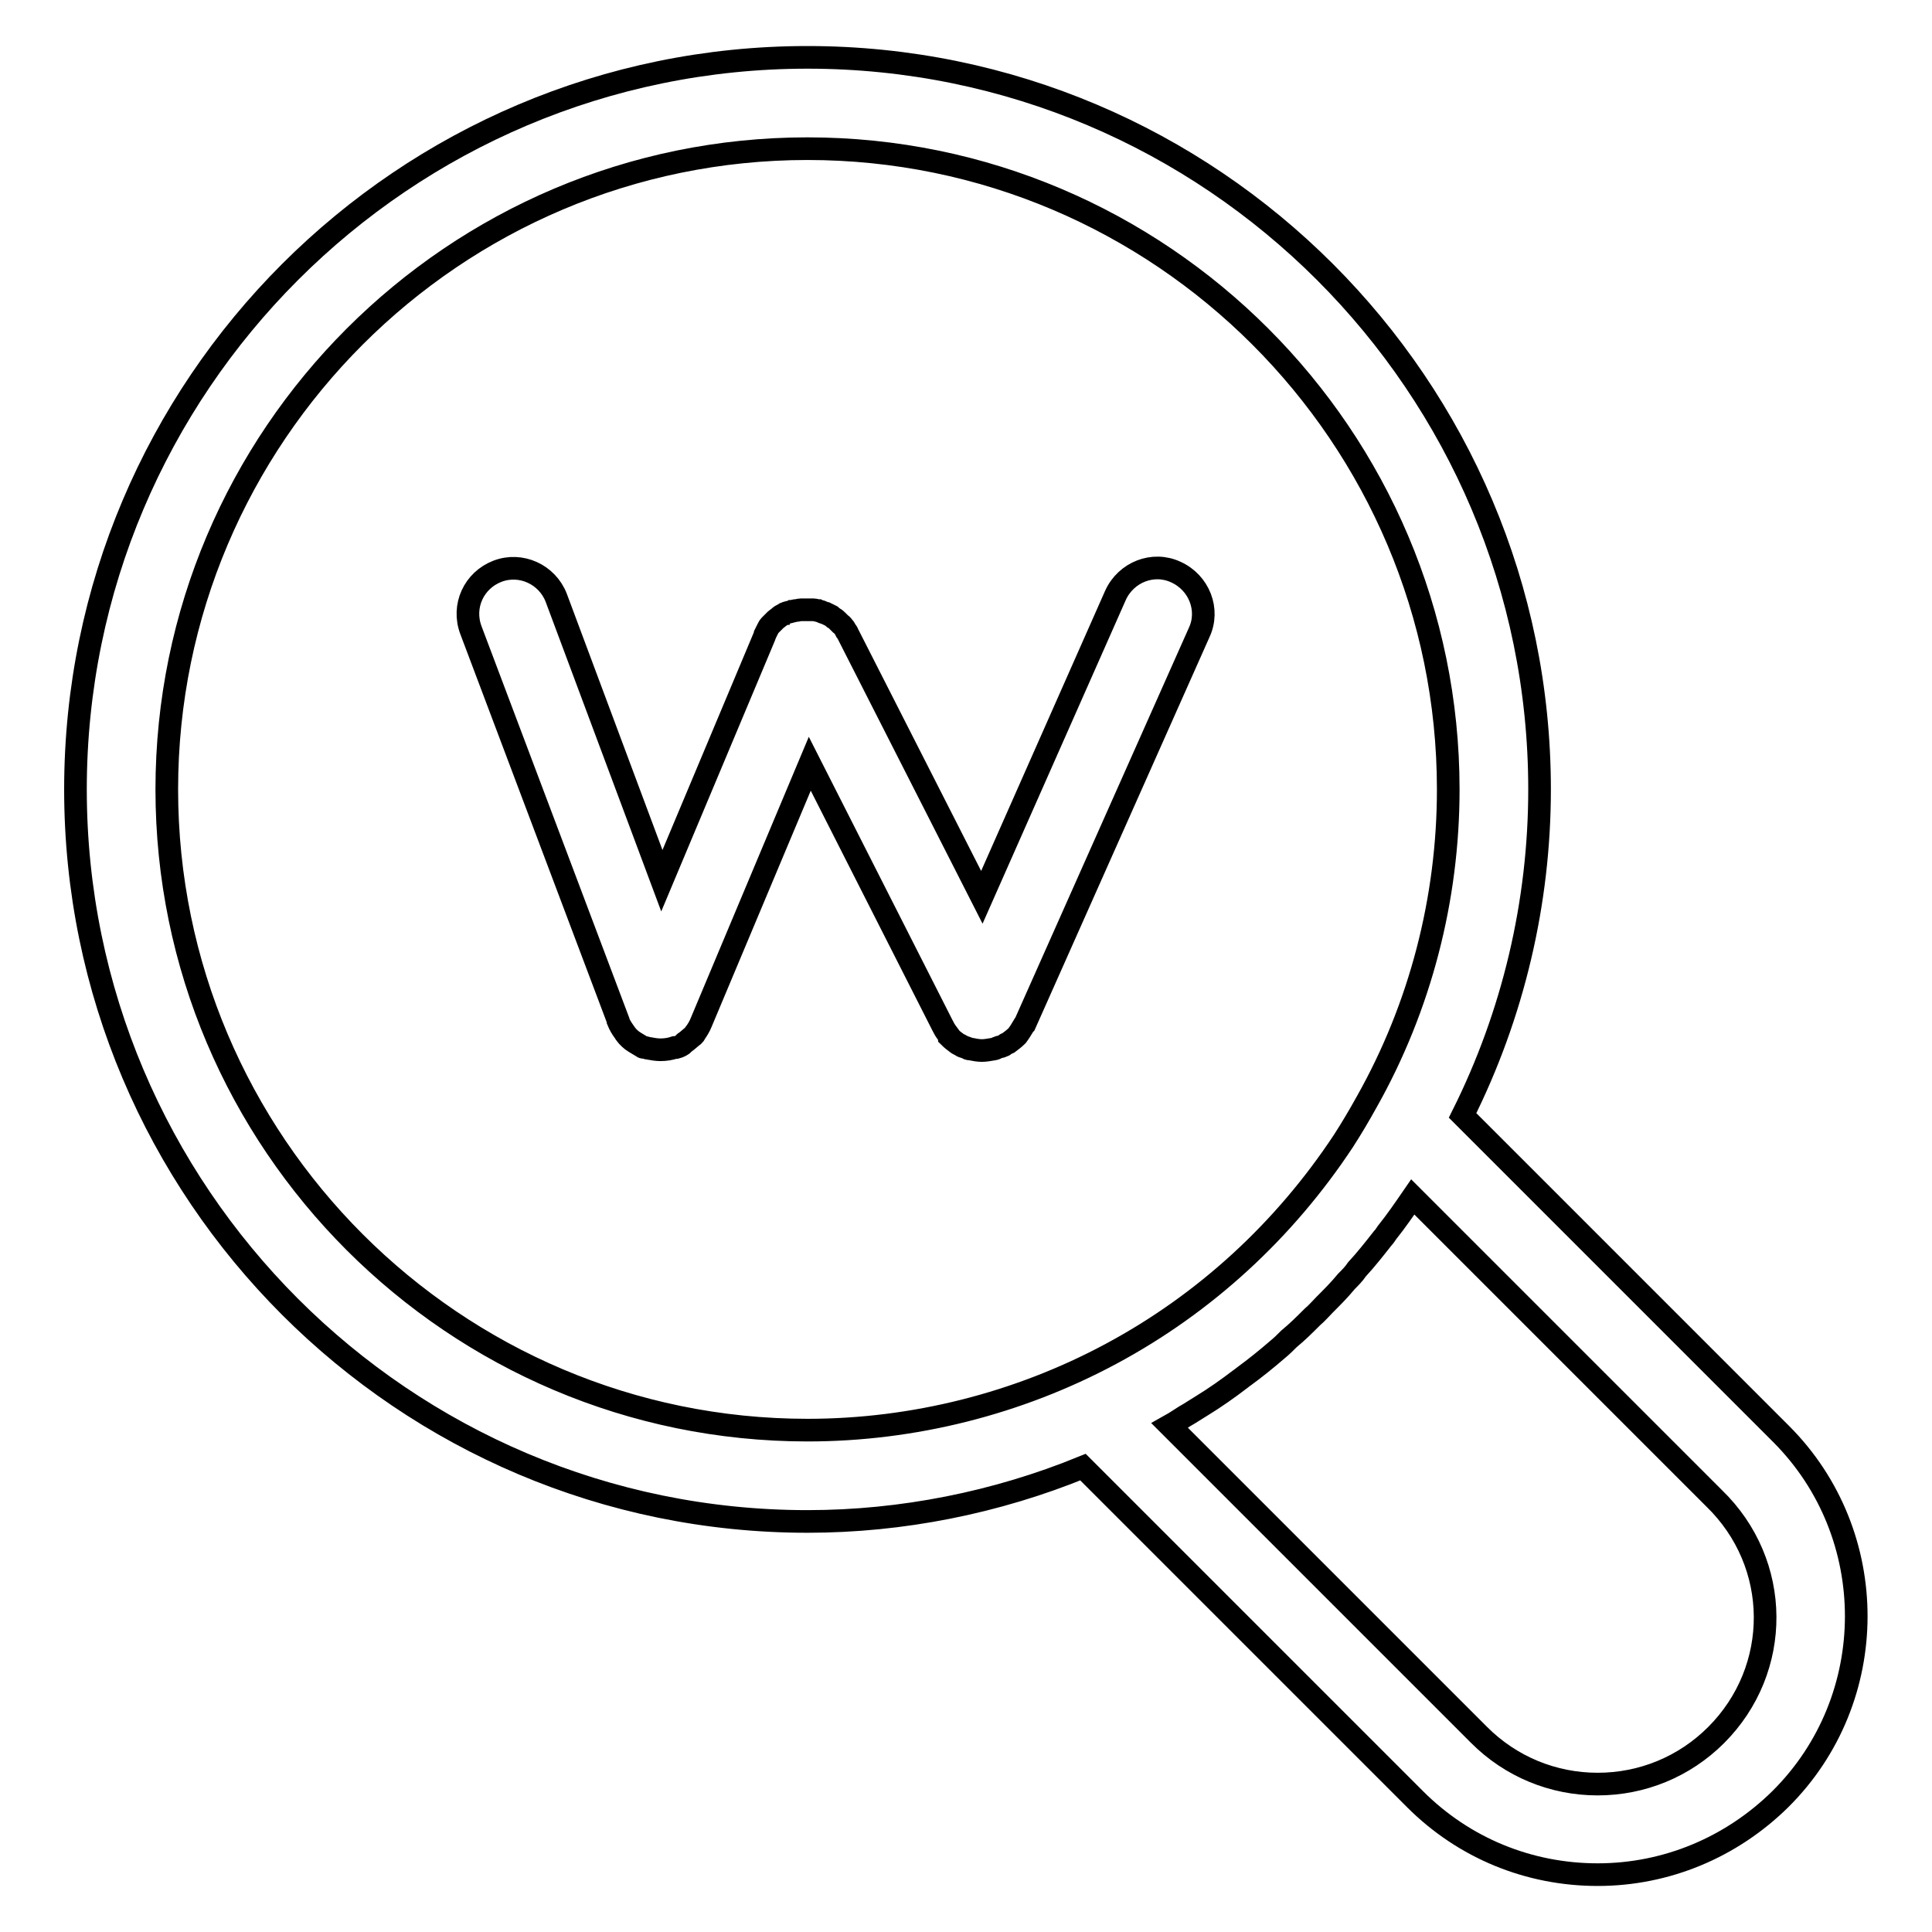 <?xml version="1.0" encoding="utf-8"?>
<!-- Svg Vector Icons : http://www.onlinewebfonts.com/icon -->
<!DOCTYPE svg PUBLIC "-//W3C//DTD SVG 1.1//EN" "http://www.w3.org/Graphics/SVG/1.1/DTD/svg11.dtd">
<svg version="1.1" xmlns="http://www.w3.org/2000/svg" xmlns:xlink="http://www.w3.org/1999/xlink" x="0px" y="0px" viewBox="0 0 256 256" enable-background="new 0 0 256 256" xml:space="preserve">
<g><g><g><g><path stroke-width="3" fill-opacity="0" stroke="#000000"  d="M158.9,83.8c1.4-3,0-6.6-3.1-8c-3-1.4-6.6,0-8,3.1l-17.7,40l-17.8-35c0-0.1-0.1-0.2-0.2-0.3c-0.1-0.2-0.2-0.4-0.3-0.5c-0.1-0.1-0.2-0.3-0.4-0.4c-0.1-0.1-0.3-0.3-0.4-0.4c-0.1-0.1-0.3-0.3-0.5-0.4c-0.1-0.1-0.3-0.2-0.4-0.3c-0.2-0.1-0.4-0.2-0.6-0.3c-0.1,0-0.2-0.1-0.3-0.1c-0.1,0-0.1,0-0.2-0.1c-0.2-0.1-0.4-0.1-0.6-0.2c-0.2,0-0.4-0.1-0.6-0.1c-0.2,0-0.3,0-0.5,0c-0.2,0-0.4,0-0.7,0c-0.2,0-0.3,0-0.5,0c-0.2,0-0.4,0.1-0.7,0.1c-0.1,0-0.3,0.1-0.5,0.1c-0.2,0.1-0.4,0.1-0.7,0.2c-0.1,0-0.1,0-0.2,0.1c-0.1,0-0.1,0.1-0.2,0.1c-0.2,0.1-0.4,0.2-0.6,0.4c-0.1,0.1-0.3,0.2-0.4,0.3c-0.1,0.1-0.3,0.3-0.4,0.4c-0.1,0.1-0.3,0.3-0.4,0.4c-0.1,0.1-0.2,0.3-0.3,0.5c-0.1,0.2-0.2,0.4-0.3,0.6c0,0.1-0.1,0.2-0.1,0.3l-13.6,32.4L73.7,79.2c-1.2-3.1-4.7-4.7-7.8-3.5c-3.1,1.2-4.7,4.6-3.5,7.8l19.5,51.7c0,0,0,0,0,0.1c0.2,0.5,0.5,1,0.8,1.4c0.1,0.1,0.1,0.2,0.2,0.3c0.3,0.4,0.7,0.8,1.2,1.1c0,0,0,0,0,0c0.3,0.2,0.7,0.4,1,0.6c0.1,0.1,0.2,0.1,0.4,0.1c0.1,0,0.2,0.1,0.4,0.1c0.5,0.1,1.1,0.2,1.6,0.2l0,0l0,0c0,0,0,0,0,0c0.7,0,1.3-0.1,1.9-0.3c0,0,0.1,0,0.2,0c0.4-0.1,0.8-0.3,1.1-0.6c0-0.1,0.1-0.1,0.1-0.1c0.4-0.3,0.7-0.6,1.1-0.9c0.1-0.1,0.2-0.2,0.2-0.3c0.3-0.4,0.6-0.9,0.8-1.4c0,0,0,0,0,0l14.4-34.3l17.6,34.7c0,0.1,0.1,0.1,0.1,0.2c0.2,0.4,0.5,0.8,0.8,1.2c0,0,0,0,0,0.1c0.3,0.3,0.7,0.6,1.1,0.9c0.1,0.1,0.3,0.1,0.4,0.2c0.1,0.1,0.3,0.2,0.4,0.2c0.2,0.1,0.4,0.1,0.5,0.2c0.1,0.1,0.3,0.1,0.4,0.1c0.5,0.1,1,0.2,1.5,0.2l0,0l0,0c0.5,0,1-0.1,1.6-0.2c0.1,0,0.3-0.1,0.5-0.2c0.2-0.1,0.5-0.1,0.7-0.2c0.1-0.1,0.2-0.1,0.3-0.2c0.1-0.1,0.2-0.1,0.4-0.2c0.4-0.3,0.8-0.6,1.1-0.9c0,0,0.1-0.1,0.1-0.1c0.3-0.4,0.6-0.9,0.9-1.4c0,0,0.1-0.1,0.1-0.1L158.9,83.8z"/><path stroke-width="3" fill-opacity="0" stroke="#000000"  d="M236,190l-42.2-42.2c6.7-13.4,10.2-28.2,10.2-43.2c0-53.5-43.5-97-97-97c-53.5,0-97,43.5-97,97c0,53.5,43.5,97,97,97c12.5,0,25-2.5,36.5-7.2l44,44c6.5,6.5,15.1,10,24.2,10c9.1,0,17.7-3.6,24.2-10C249.3,225.1,249.3,203.3,236,190z M22.1,104.6c0-46.8,38.1-84.9,84.9-84.9c46.8,0,84.9,38.1,84.9,84.9c0,14.5-3.7,28.8-10.8,41.4c-1,1.8-2,3.5-3.1,5.2c-7.8,11.8-18.3,21.5-30.8,28.2c-12.3,6.6-26.2,10.1-40.2,10.1C60.2,189.5,22.1,151.4,22.1,104.6z M227.4,229.9c-4.2,4.2-9.8,6.5-15.7,6.5c-5.9,0-11.5-2.3-15.7-6.5l-41-41c0.9-0.5,1.7-1.1,2.6-1.6c0.5-0.3,1.1-0.7,1.6-1c1.8-1.1,3.5-2.3,5.2-3.6c0.1-0.1,0.3-0.2,0.4-0.3c1.5-1.1,3-2.3,4.5-3.6c0.5-0.4,1-0.9,1.5-1.4c1.1-0.9,2.1-1.9,3.1-2.9c0.6-0.5,1.1-1.1,1.6-1.6c1-1,2-2,2.9-3.1c0.5-0.5,1-1,1.4-1.6c1.2-1.3,2.3-2.7,3.4-4.1c0.2-0.2,0.4-0.5,0.6-0.8c1.2-1.5,2.3-3.1,3.4-4.7l39.9,39.9C236.1,207.2,236.1,221.2,227.4,229.9z"/></g></g><g></g><g></g><g></g><g></g><g></g><g></g><g></g><g></g><g></g><g></g><g></g><g></g><g></g><g></g><g></g></g></g>
</svg>